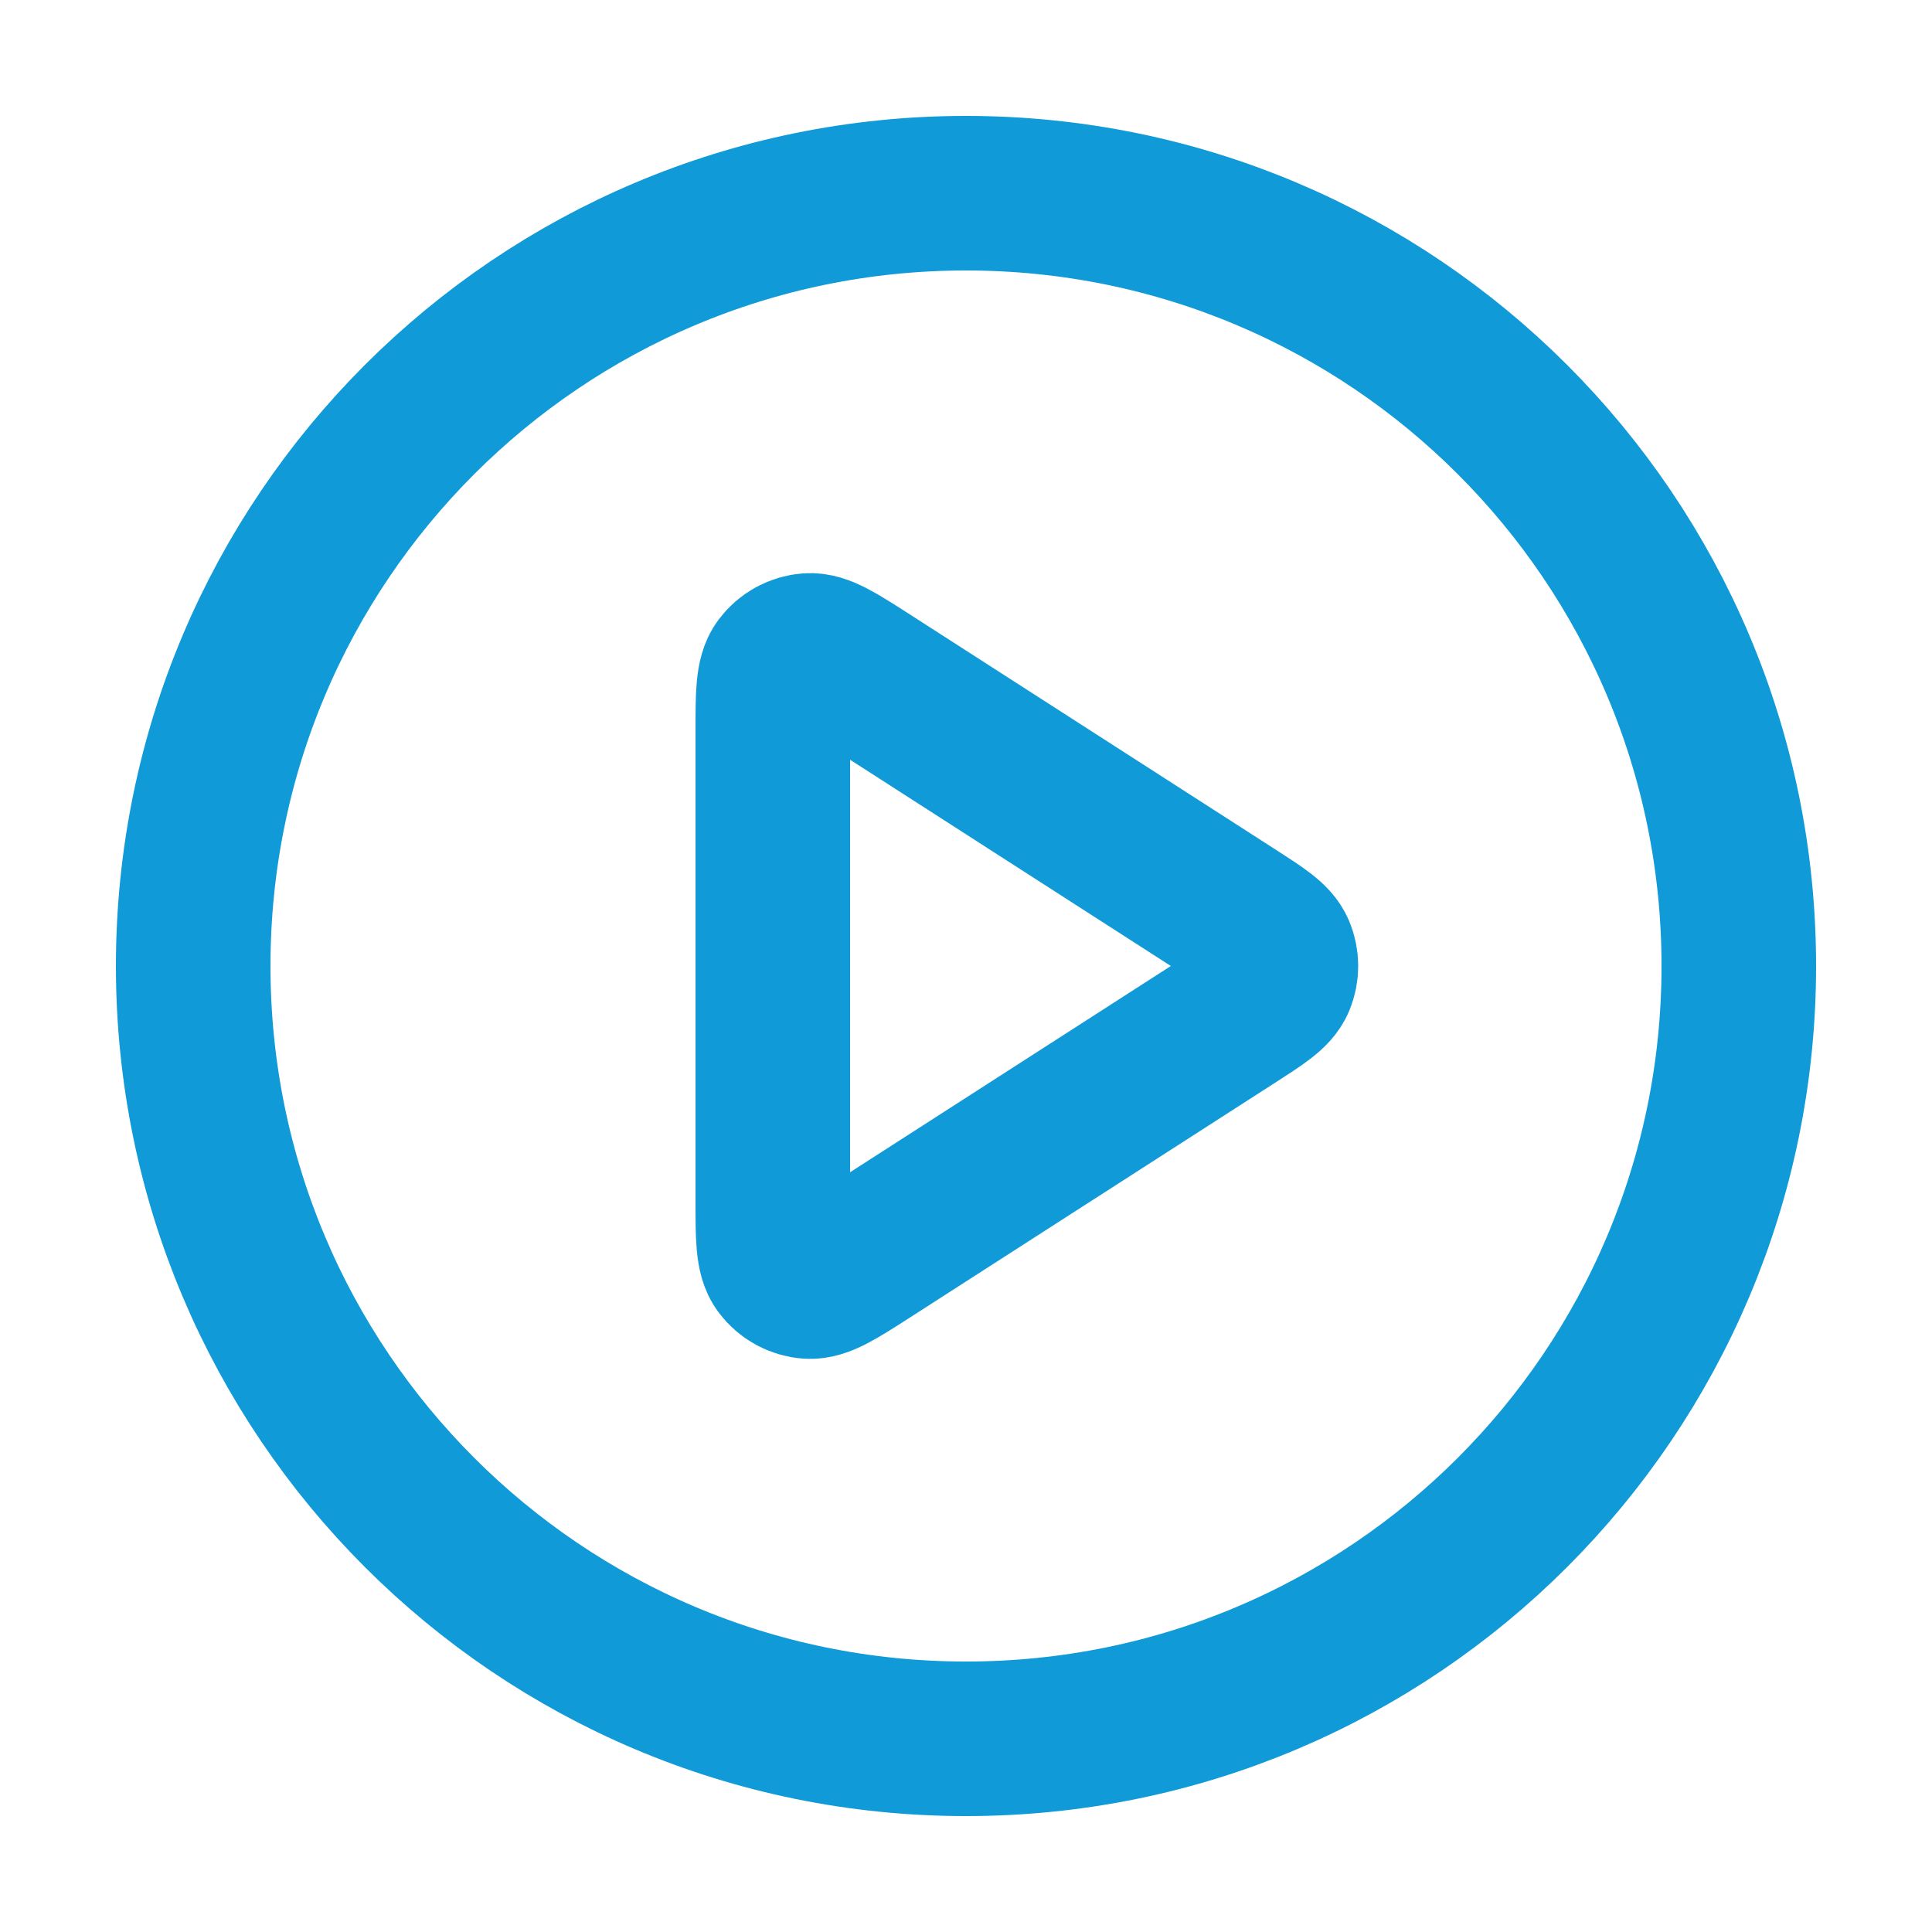 <?xml version="1.0" encoding="UTF-8"?> <svg xmlns="http://www.w3.org/2000/svg" width="25" height="25" viewBox="0 0 25 25" fill="none"><path d="M12.5 22.5C18.023 22.5 22.5 18.023 22.5 12.5C22.5 6.977 18.023 2.5 12.5 2.5C6.977 2.5 2.5 6.977 2.5 12.5C2.5 18.023 6.977 22.5 12.5 22.5Z" stroke="#109AD7" stroke-width="2" stroke-linecap="round" stroke-linejoin="round"></path><path d="M10 9.465C10 8.988 10 8.749 10.1 8.616C10.187 8.5 10.32 8.427 10.464 8.417C10.63 8.405 10.831 8.534 11.233 8.792L15.953 11.827C16.302 12.051 16.476 12.163 16.536 12.305C16.588 12.43 16.588 12.57 16.536 12.695C16.476 12.837 16.302 12.949 15.953 13.173L11.233 16.208C10.831 16.466 10.63 16.595 10.464 16.583C10.32 16.573 10.187 16.5 10.1 16.384C10 16.251 10 16.012 10 15.535V9.465Z" stroke="#109AD7" stroke-width="2" stroke-linecap="round" stroke-linejoin="round"></path></svg> 